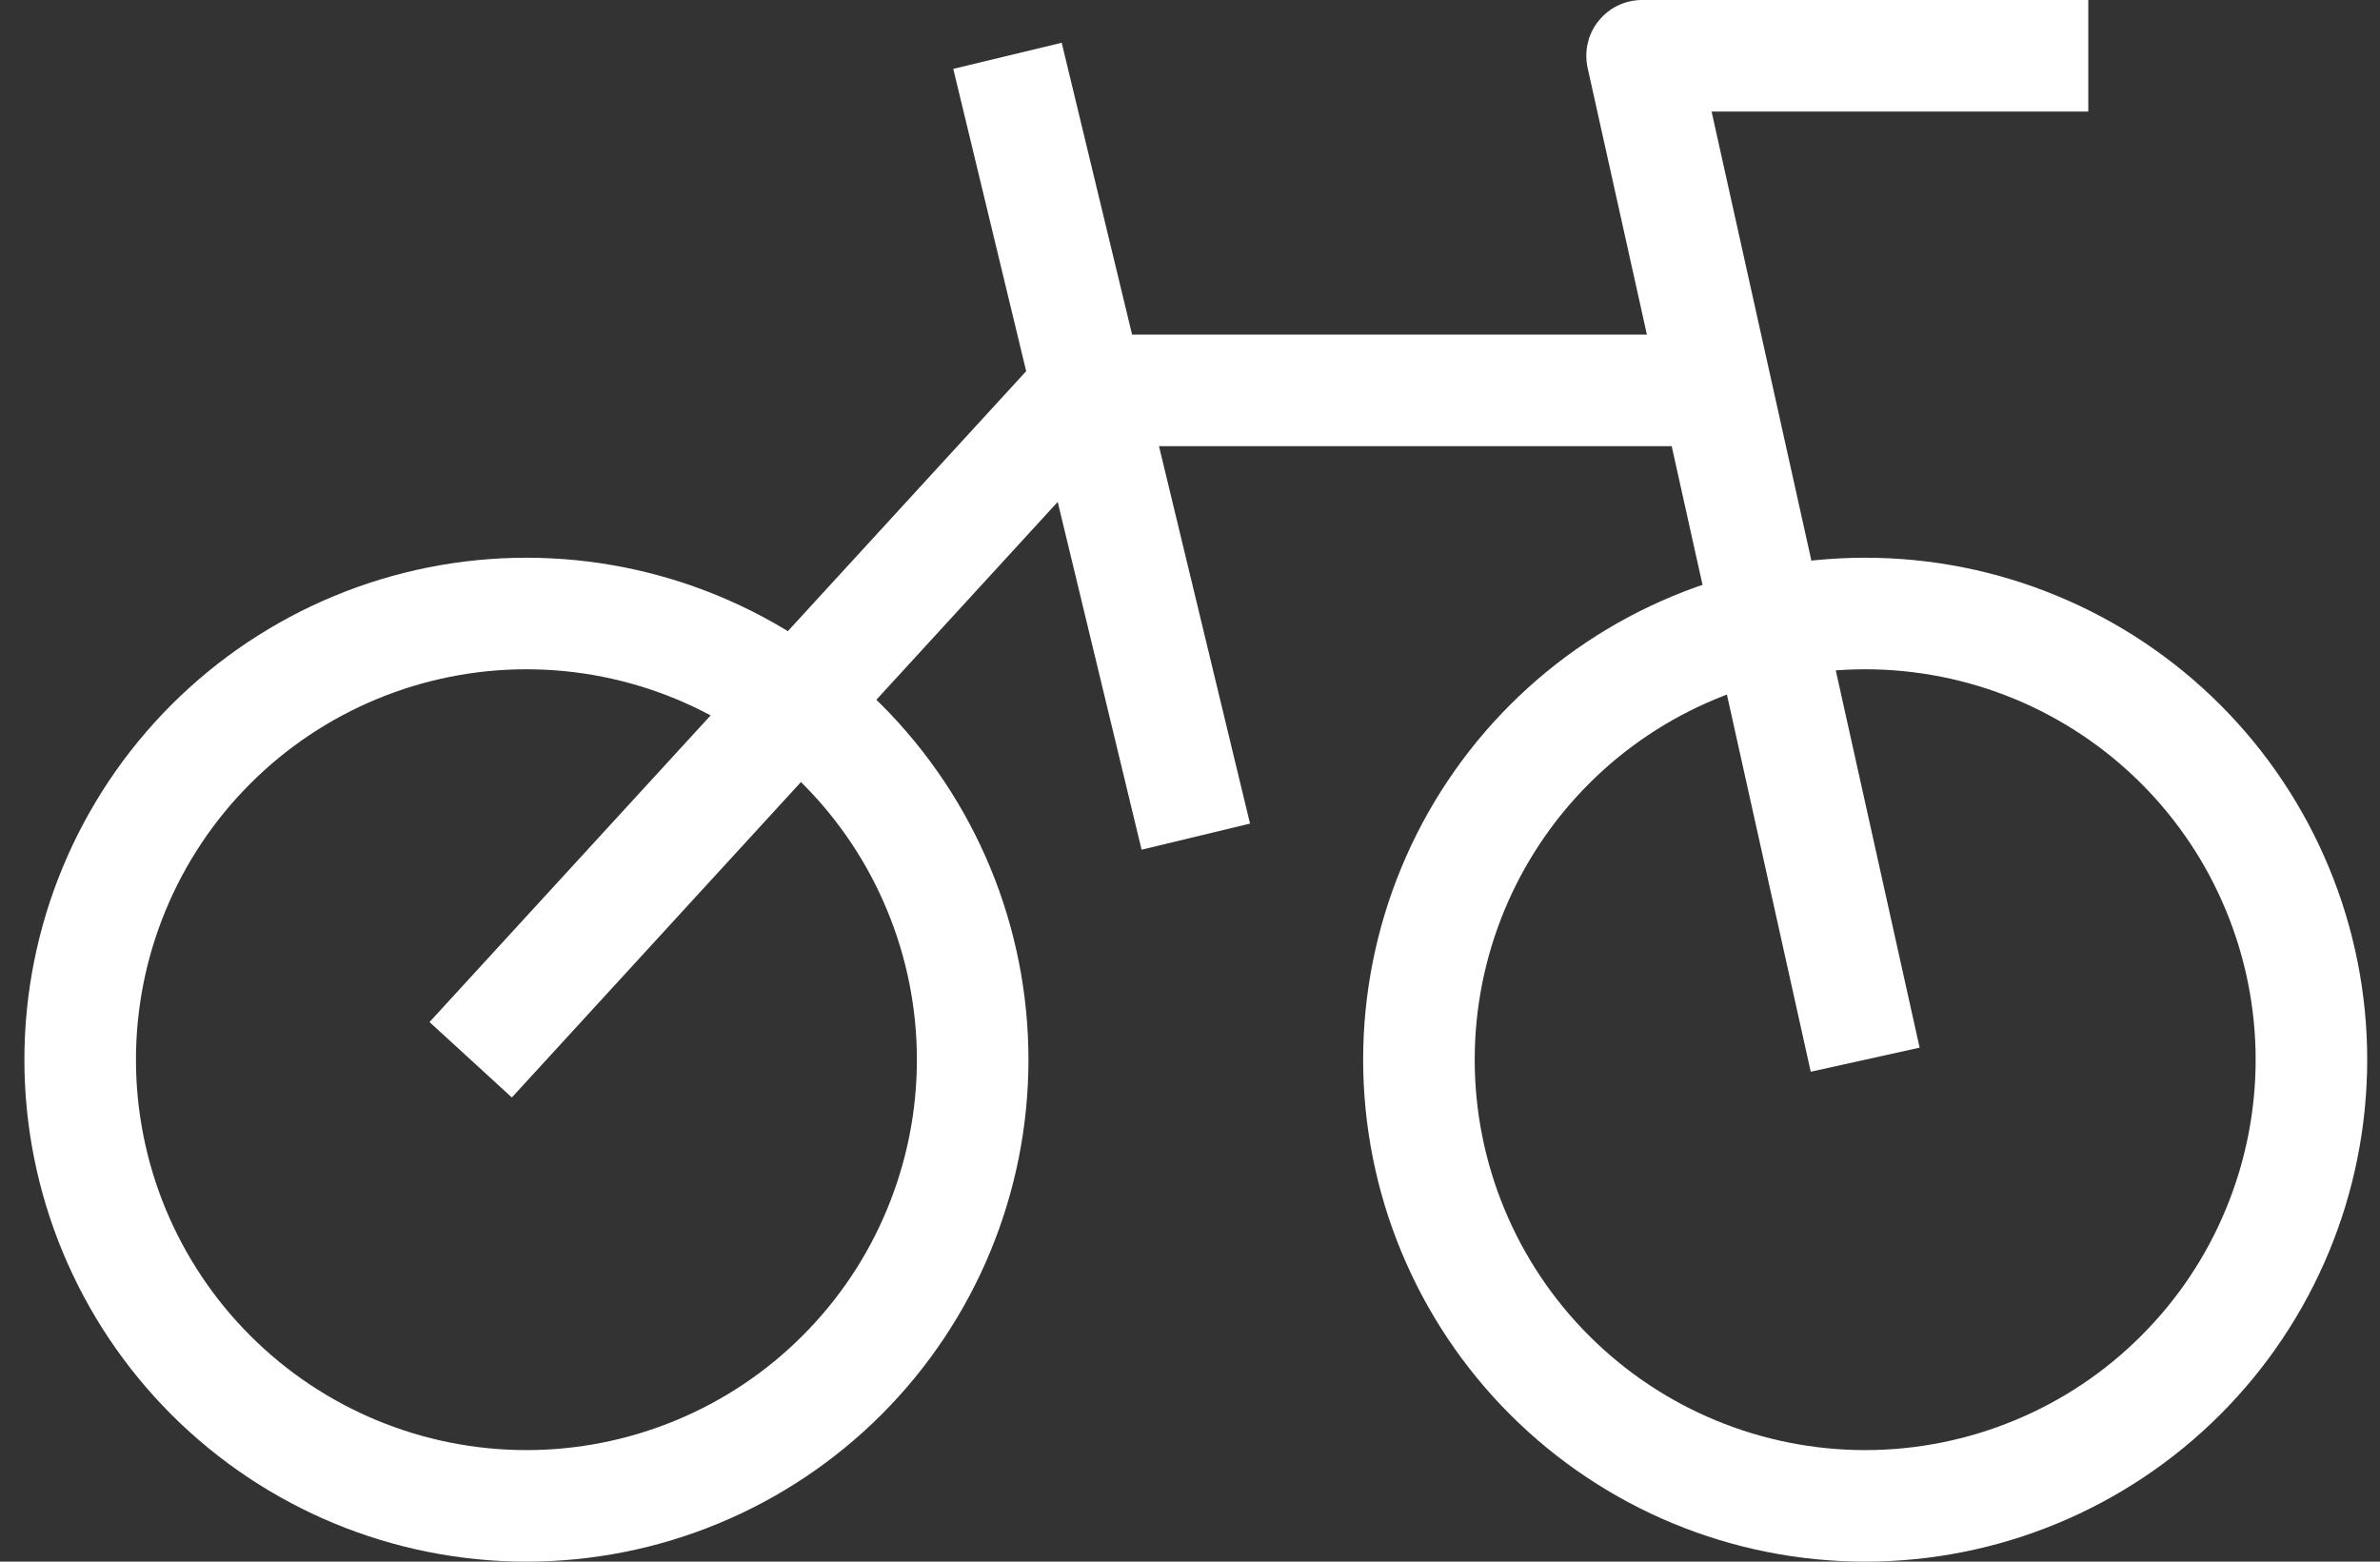 <svg width="32" height="21" viewBox="0 0 32 21" fill="none" xmlns="http://www.w3.org/2000/svg">
<rect x="0" y="0" width="32" height="21" fill="#333333" stroke="none"/>
<path fill-rule="evenodd" clip-rule="evenodd" d="M25.078 9C25.768 9 26.45 9.136 27.087 9.399C27.724 9.663 28.303 10.05 28.79 10.537C29.278 11.025 29.665 11.604 29.928 12.241C30.192 12.878 30.328 13.56 30.328 14.25C30.328 14.939 30.192 15.622 29.928 16.259C29.665 16.896 29.278 17.475 28.79 17.962C28.303 18.45 27.724 18.837 27.087 19.1C26.45 19.364 25.768 19.5 25.078 19.5C23.686 19.5 22.35 18.947 21.366 17.962C20.381 16.978 19.828 15.642 19.828 14.25C19.828 12.857 20.381 11.522 21.366 10.537C22.35 9.553 23.686 9 25.078 9ZM31.828 14.25C31.828 13.363 31.654 12.486 31.314 11.667C30.975 10.848 30.478 10.104 29.851 9.477C29.224 8.85 28.48 8.353 27.661 8.014C26.842 7.674 25.965 7.5 25.078 7.5C24.192 7.5 23.314 7.674 22.495 8.014C21.676 8.353 20.932 8.85 20.305 9.477C19.678 10.104 19.181 10.848 18.842 11.667C18.503 12.486 18.328 13.363 18.328 14.25C18.328 16.04 19.039 17.757 20.305 19.023C21.571 20.289 23.288 21 25.078 21C26.868 21 28.585 20.289 29.851 19.023C31.117 17.757 31.828 16.04 31.828 14.25ZM7.078 9C7.768 9 8.45 9.136 9.087 9.399C9.724 9.663 10.303 10.05 10.79 10.537C11.278 11.025 11.665 11.604 11.928 12.241C12.192 12.878 12.328 13.56 12.328 14.25C12.328 14.939 12.192 15.622 11.928 16.259C11.665 16.896 11.278 17.475 10.79 17.962C10.303 18.45 9.724 18.837 9.087 19.1C8.45 19.364 7.768 19.5 7.078 19.5C5.686 19.5 4.35 18.947 3.366 17.962C2.381 16.978 1.828 15.642 1.828 14.25C1.828 12.857 2.381 11.522 3.366 10.537C4.35 9.553 5.686 9 7.078 9ZM13.828 14.25C13.828 12.46 13.117 10.743 11.851 9.477C10.585 8.211 8.868 7.5 7.078 7.5C5.288 7.5 3.571 8.211 2.305 9.477C1.039 10.743 0.328 12.46 0.328 14.25C0.328 16.04 1.039 17.757 2.305 19.023C3.571 20.289 5.288 21 7.078 21C8.868 21 10.585 20.289 11.851 19.023C13.117 17.757 13.828 16.04 13.828 14.25Z" fill="white"/>
<path fill-rule="evenodd" clip-rule="evenodd" d="M28.078 0H22.078C21.966 4.41444e-05 21.855 0.025 21.754 0.074C21.653 0.122 21.564 0.193 21.494 0.281C21.423 0.368 21.373 0.47 21.348 0.58C21.323 0.689 21.322 0.802 21.346 0.912L24.346 14.412L25.81 14.088L23.013 1.5H28.078V0Z" fill="white"/>
<path fill-rule="evenodd" clip-rule="evenodd" d="M22.828 4.5H14.578C14.474 4.5 14.371 4.522 14.276 4.564C14.181 4.605 14.095 4.667 14.025 4.743L5.775 13.744L6.882 14.758L14.908 6H22.828V4.5Z" fill="white"/>
<path fill-rule="evenodd" clip-rule="evenodd" d="M12.817 0.926L15.349 11.426L16.807 11.075L14.275 0.575L12.817 0.926Z" fill="white"/>
</svg>
